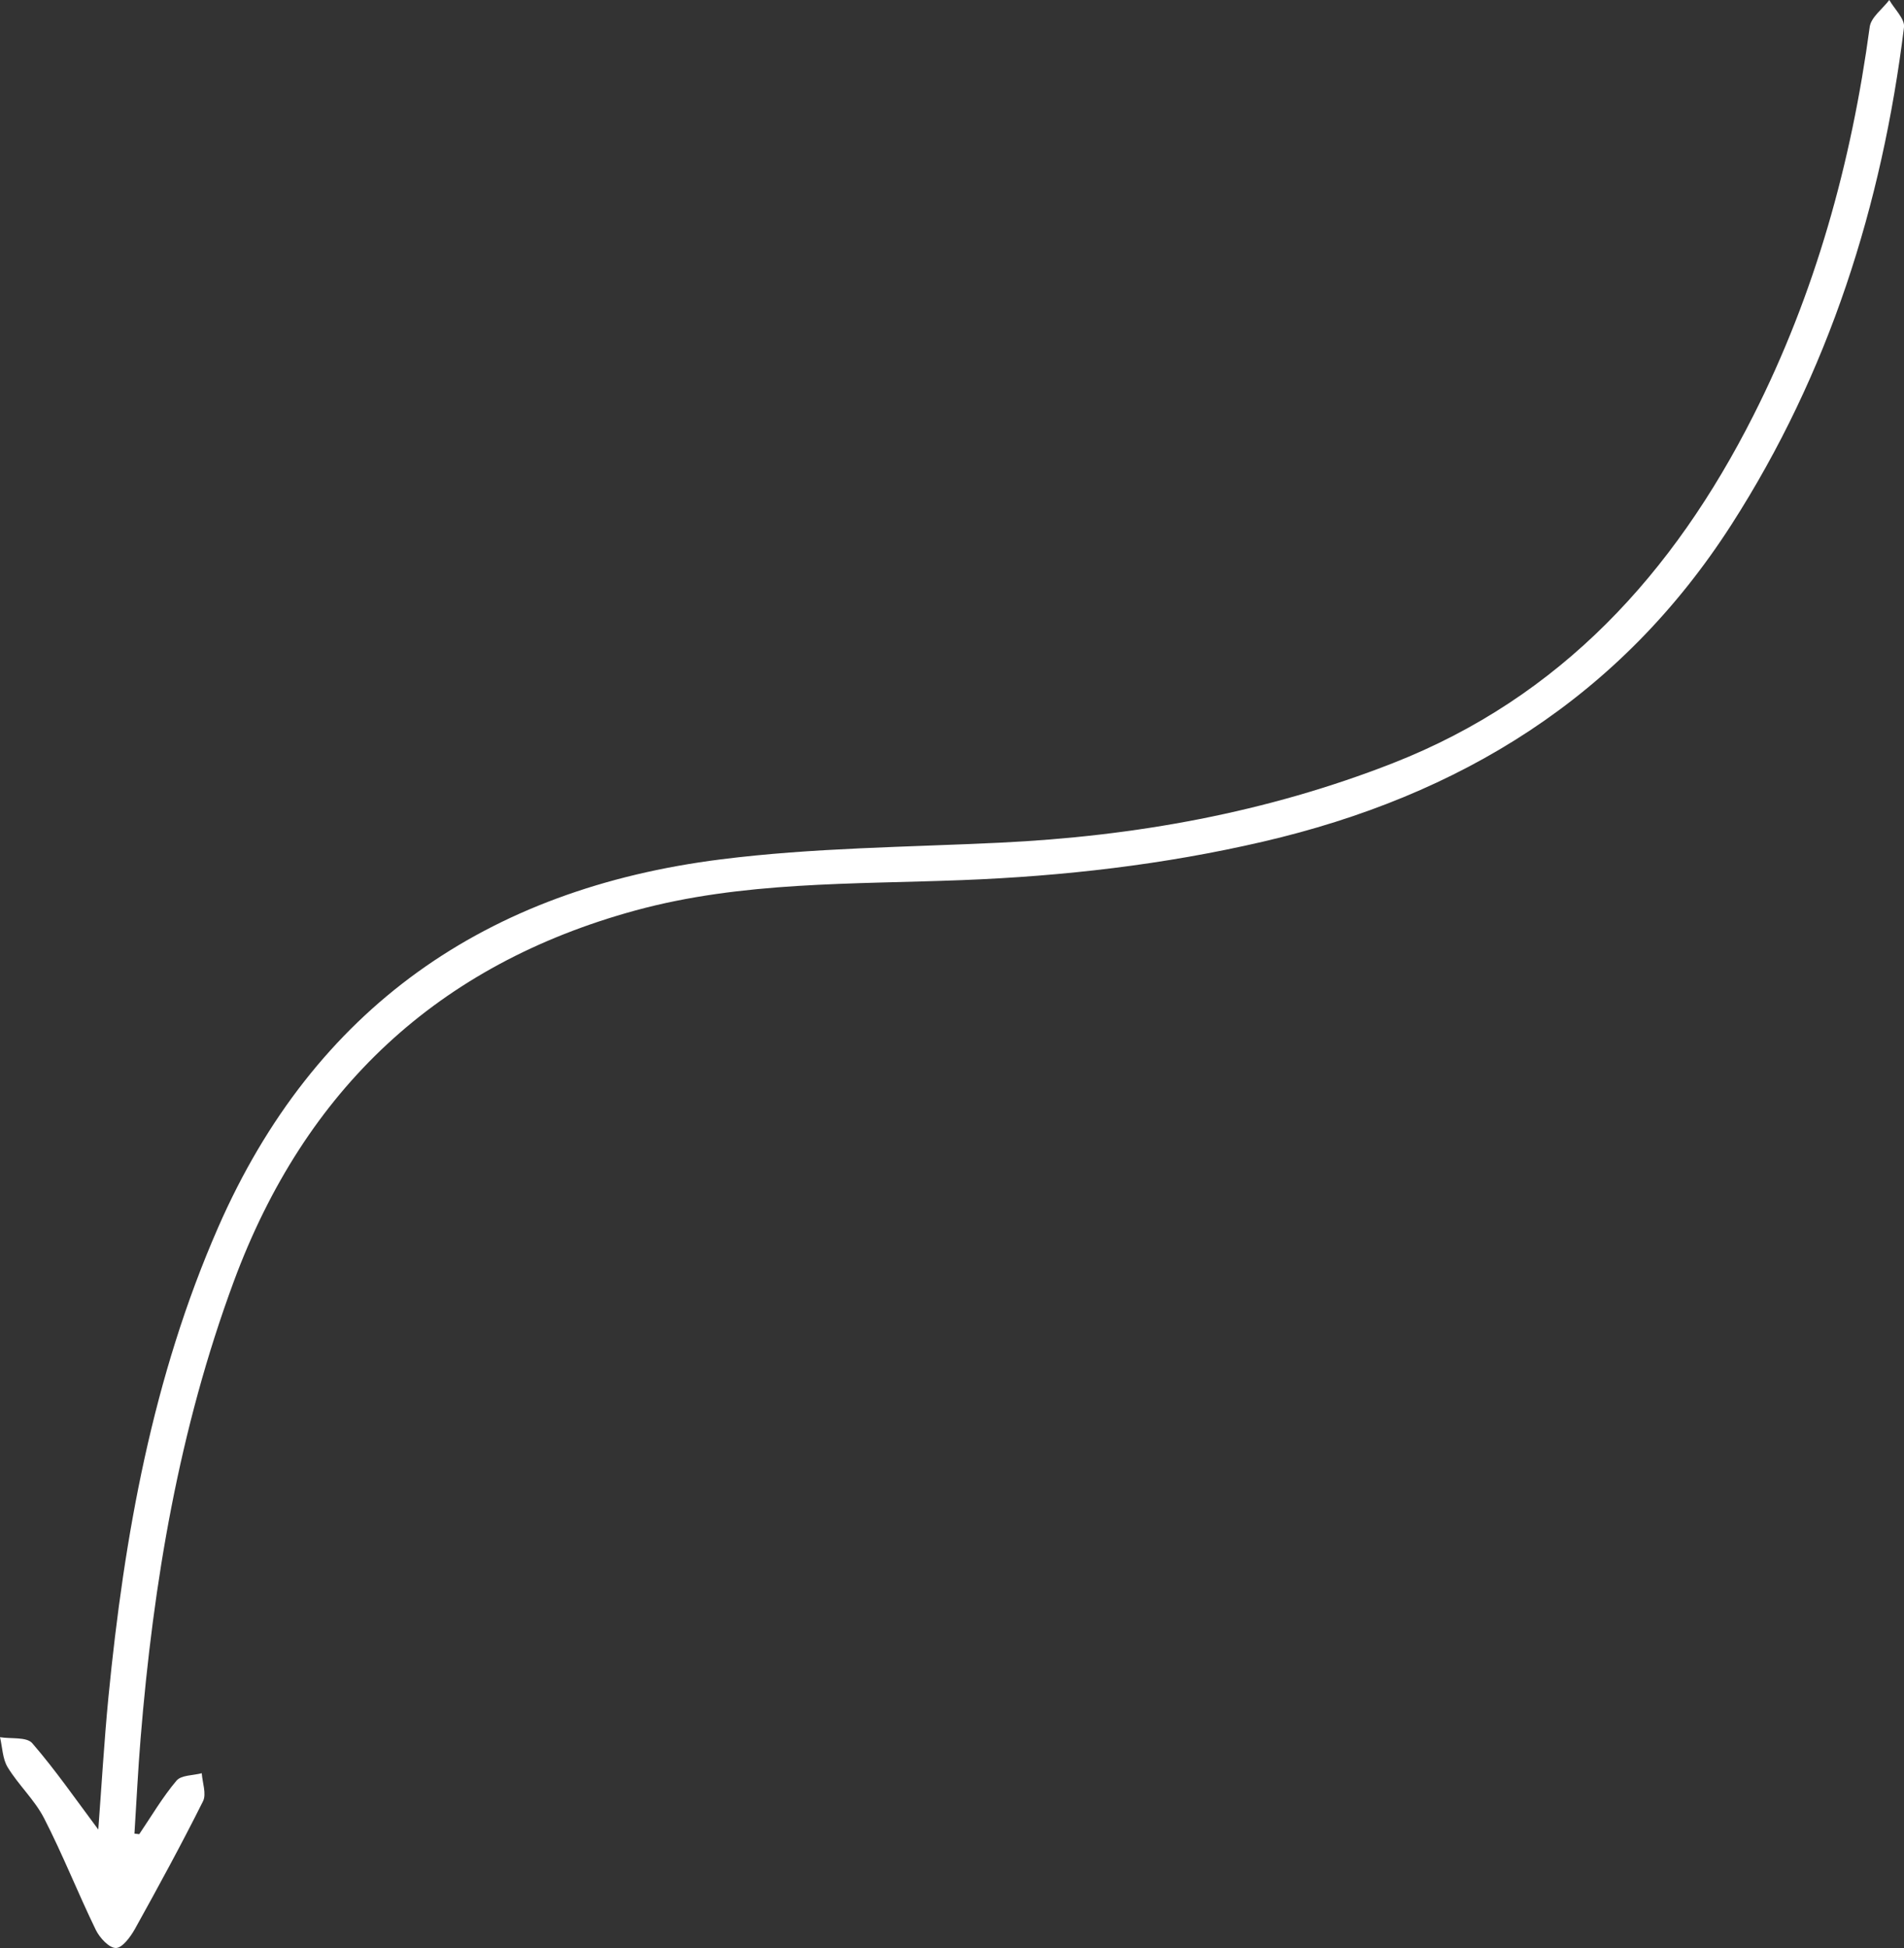 <svg xmlns="http://www.w3.org/2000/svg" id="Layer_2" data-name="Layer 2" viewBox="0 0 242.15 247.67"><rect x="0" y="0" width="242.15" height="247.67" fill="#333333" stroke="none"/><defs><style>      .cls-1 {        fill: #fff;      }    </style></defs><g id="Isolation_Mode" data-name="Isolation Mode"><path class="cls-1" d="M17.71,233.2c1.55-2.29,2.96-4.7,4.74-6.81.6-.71,2.11-.65,3.21-.94.08,1.2.62,2.63.16,3.56-2.74,5.48-5.68,10.87-8.66,16.24-.56,1-1.59,2.41-2.42,2.42-.86.01-2.06-1.29-2.55-2.29-2.28-4.69-4.2-9.57-6.58-14.2-1.2-2.34-3.25-4.22-4.63-6.48-.66-1.07-.67-2.54-.98-3.83,1.4.23,3.39-.06,4.1.76,2.99,3.46,5.61,7.25,8.4,10.98.41-5.42.74-11.14,1.29-16.83,2.01-20.53,5.62-40.7,13.96-59.74,12.24-27.94,34.14-43.03,63.94-46.78,11.73-1.48,23.64-1.55,35.48-2.12,17.18-.82,33.91-3.82,49.97-10.11,21.37-8.37,35.71-24.15,45.84-44.17,7.89-15.58,12.48-32.17,14.81-49.44.17-1.23,1.63-2.28,2.49-3.42.66,1.16,2,2.41,1.87,3.47-2.8,22.63-9.54,43.92-21.95,63.24-14.1,21.95-34.52,34.48-59.57,40.3-12.62,2.93-25.38,4.39-38.29,4.89-13.92.54-27.96.15-41.54,3.86-25.12,6.87-42.01,22.73-51.06,47.15-6.96,18.79-10.24,38.28-11.86,58.13-.33,4.02-.52,8.06-.78,12.09.21.02.42.05.63.07Z"></path></g></svg>